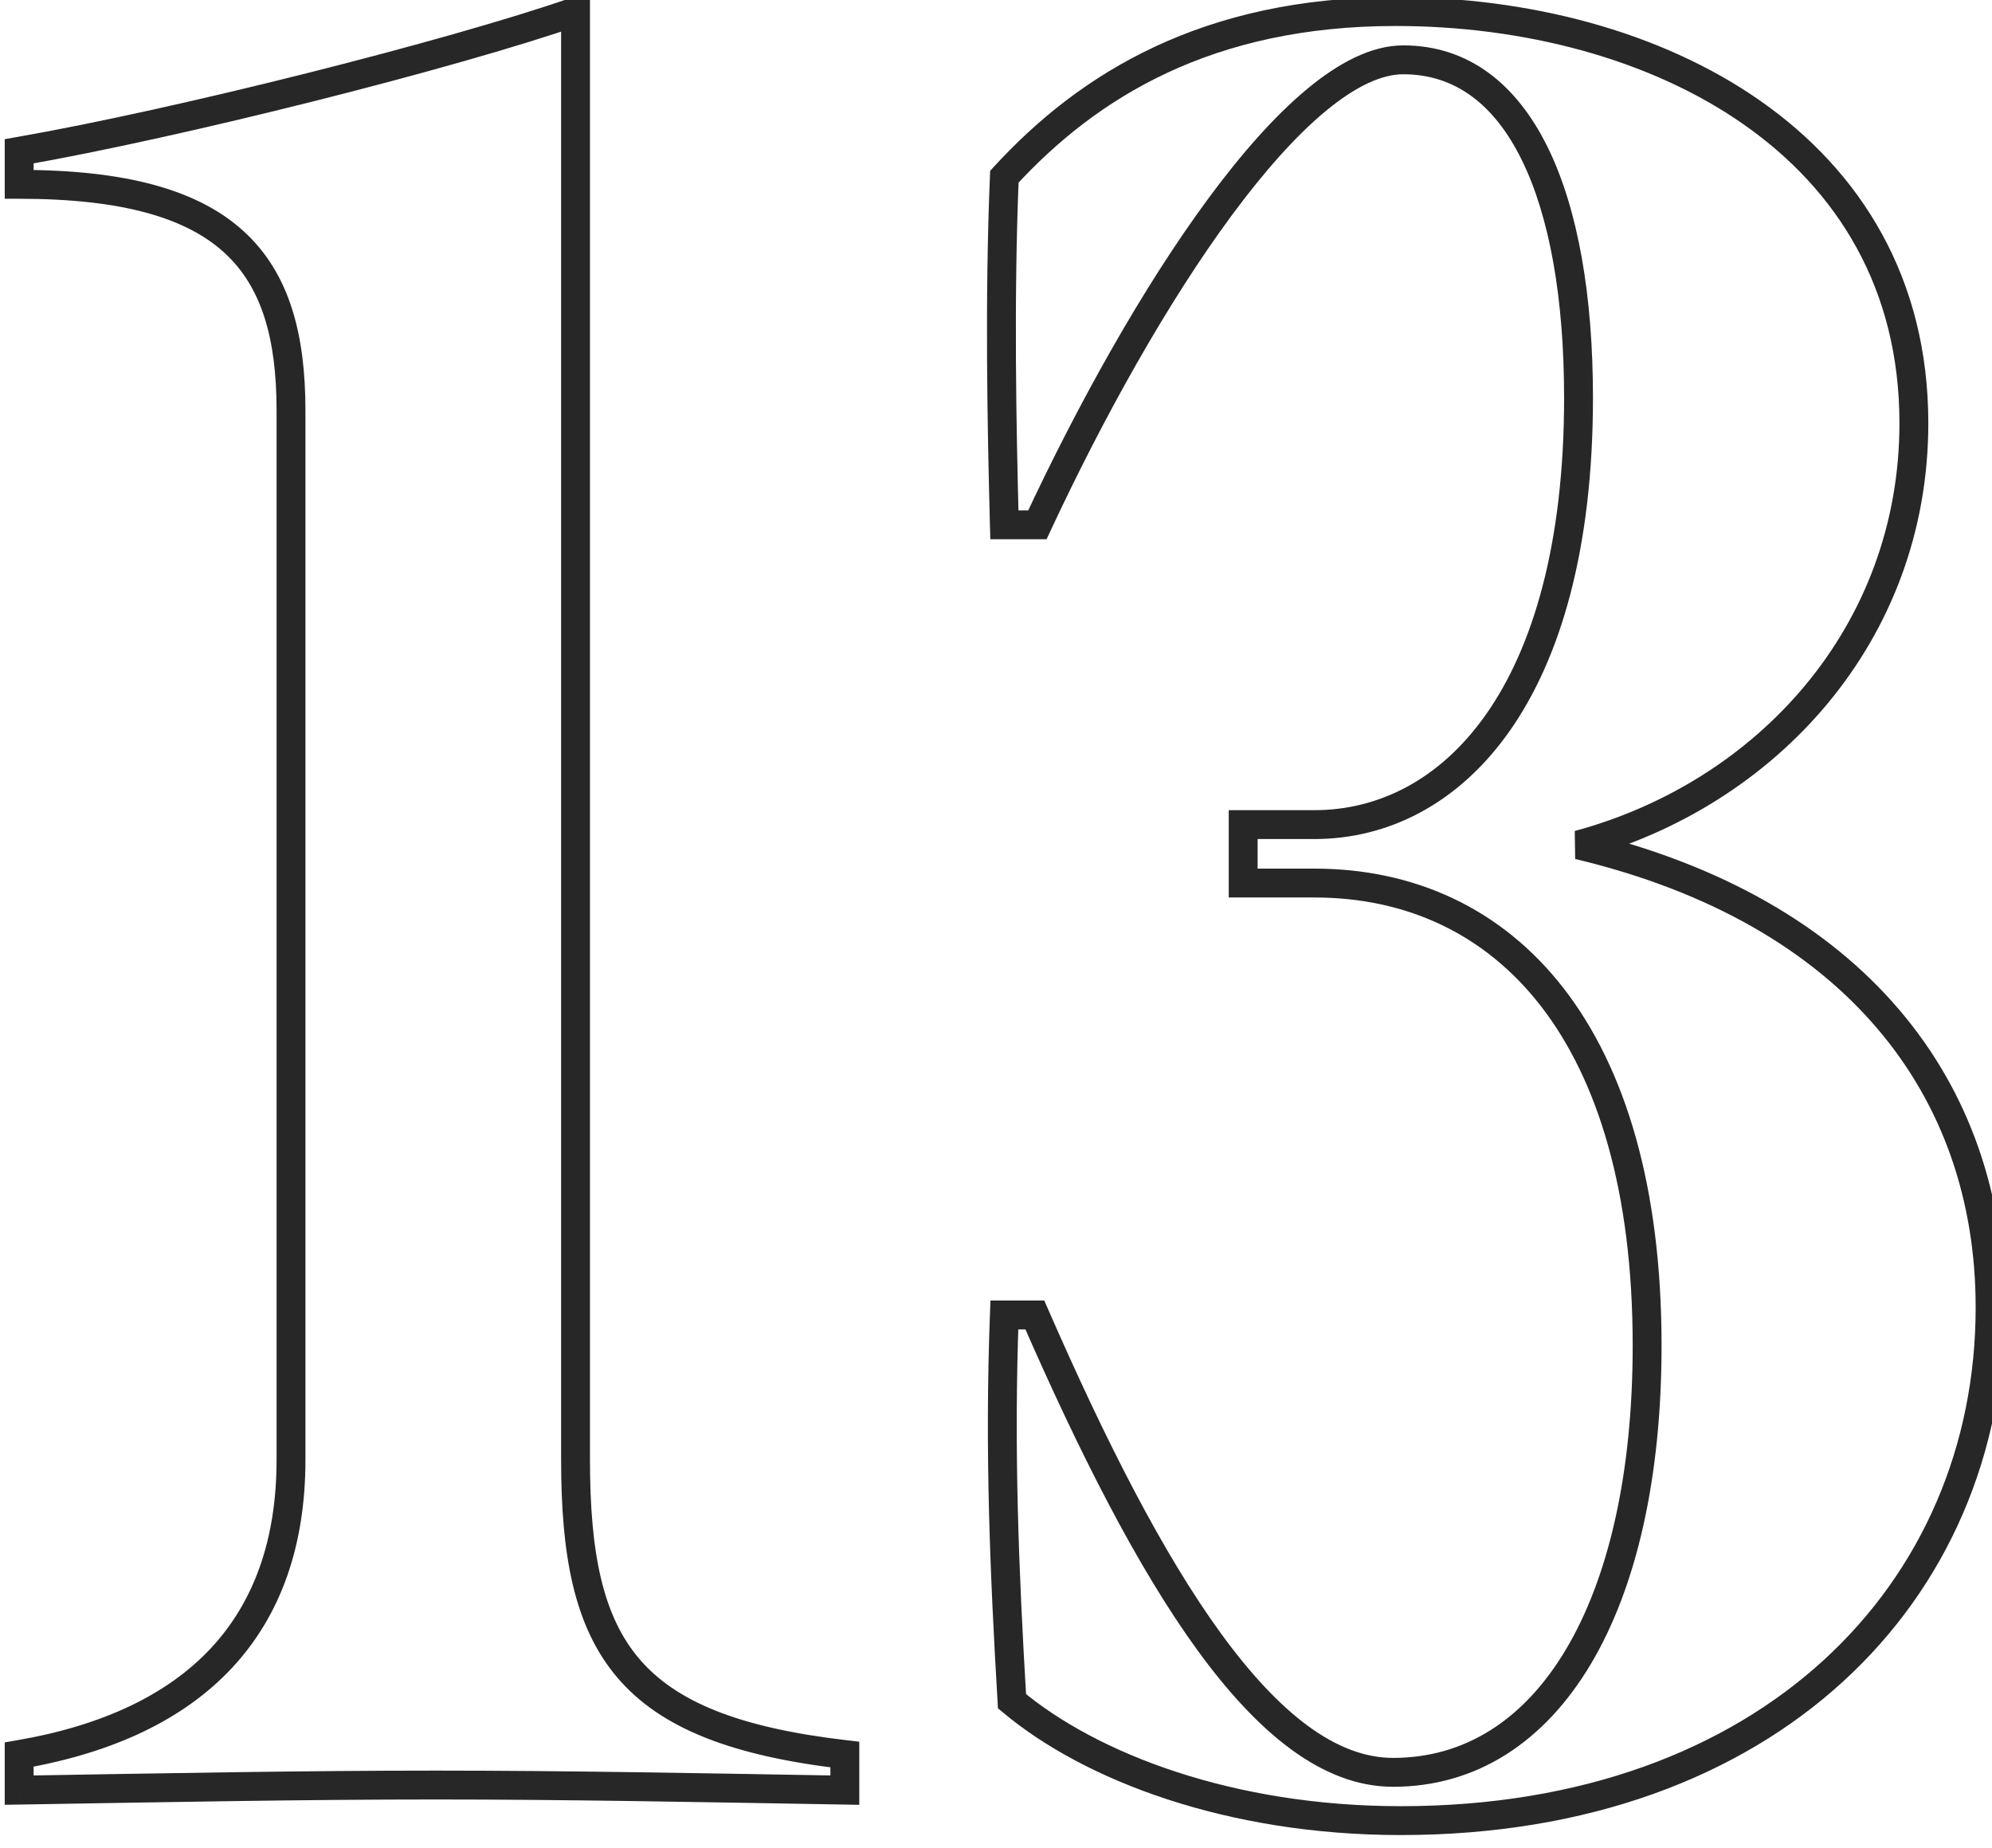 <svg width="69" height="64" viewBox="0 0 69 64" fill="none" xmlns="http://www.w3.org/2000/svg">
<path d="M0.664 62H0.164V62.508L0.673 62.5L0.664 62ZM0.664 60.768L0.58 60.275L0.164 60.346V60.768H0.664ZM0.664 6.384H0.164V6.884H0.664V6.384ZM0.664 5.24L0.578 4.747L0.164 4.82V5.24H0.664ZM19.936 0.4H20.436V-0.303L19.772 -0.072L19.936 0.4ZM29.264 60.768H29.764V60.323L29.322 60.271L29.264 60.768ZM29.264 62L29.256 62.5L29.764 62.509V62H29.264ZM1.164 62V60.768H0.164V62H1.164ZM0.749 61.261C3.899 60.721 6.368 59.563 8.049 57.753C9.735 55.938 10.58 53.519 10.58 50.56H9.58C9.58 53.321 8.797 55.478 7.316 57.073C5.829 58.673 3.589 59.759 0.58 60.275L0.749 61.261ZM10.58 50.56V14.216H9.58V50.56H10.58ZM10.58 14.216C10.58 11.609 10.043 9.477 8.449 8.017C6.869 6.57 4.358 5.884 0.664 5.884V6.884C4.275 6.884 6.472 7.562 7.774 8.755C9.062 9.935 9.58 11.719 9.58 14.216H10.58ZM1.164 6.384V5.24H0.164V6.384H1.164ZM0.75 5.733C6.316 4.761 15.759 2.379 20.1 0.872L19.772 -0.072C15.49 1.413 6.101 3.783 0.578 4.747L0.75 5.733ZM19.436 0.4V50.56H20.436V0.4H19.436ZM19.436 50.56C19.436 53.836 19.873 56.328 21.382 58.1C22.894 59.877 25.387 60.821 29.207 61.265L29.322 60.271C25.573 59.835 23.403 58.931 22.143 57.452C20.88 55.968 20.436 53.796 20.436 50.56H19.436ZM28.764 60.768V62H29.764V60.768H28.764ZM29.273 61.5C24.171 61.412 19.59 61.324 15.096 61.324V62.324C19.579 62.324 24.15 62.412 29.256 62.5L29.273 61.5ZM15.096 61.324C10.515 61.324 5.934 61.412 0.656 61.5L0.673 62.5C5.955 62.412 10.526 62.324 15.096 62.324V61.324ZM35.054 58.92L34.555 58.949L34.567 59.165L34.732 59.303L35.054 58.92ZM34.79 45.544V45.044H34.308L34.29 45.525L34.79 45.544ZM35.846 45.544L36.304 45.344L36.173 45.044H35.846V45.544ZM43.062 30.584H42.562V31.084H43.062V30.584ZM43.062 28.56V28.06H42.562V28.56H43.062ZM35.934 18.176V18.676H36.252L36.387 18.387L35.934 18.176ZM34.79 18.176L34.29 18.189L34.303 18.676H34.79V18.176ZM34.79 6.12L34.421 5.782L34.298 5.917L34.29 6.099L34.79 6.12ZM54.678 29.264L54.547 28.781L54.562 29.75L54.678 29.264ZM48.518 62.556C42.715 62.556 37.996 60.735 35.375 58.537L34.732 59.303C37.568 61.681 42.529 63.556 48.518 63.556V62.556ZM35.553 58.891C35.289 54.408 35.114 50.203 35.289 45.563L34.29 45.525C34.113 50.213 34.29 54.456 34.555 58.949L35.553 58.891ZM34.79 46.044H35.846V45.044H34.79V46.044ZM35.388 45.744C37.371 50.284 39.39 54.285 41.48 57.157C43.55 60.001 45.793 61.884 48.254 61.884V60.884C46.315 60.884 44.334 59.379 42.289 56.569C40.265 53.787 38.281 49.868 36.304 45.344L35.388 45.744ZM48.254 61.884C51.147 61.884 53.495 60.33 55.096 57.647C56.687 54.98 57.554 51.186 57.554 46.6H56.554C56.554 51.078 55.705 54.676 54.237 57.135C52.78 59.578 50.728 60.884 48.254 60.884V61.884ZM57.554 46.6C57.554 41.119 56.307 36.994 54.16 34.227C52.002 31.445 48.969 30.084 45.526 30.084V31.084C48.682 31.084 51.414 32.319 53.37 34.84C55.337 37.374 56.554 41.257 56.554 46.6H57.554ZM45.526 30.084H43.062V31.084H45.526V30.084ZM43.562 30.584V28.56H42.562V30.584H43.562ZM43.062 29.06H45.526V28.06H43.062V29.06ZM45.526 29.06C48.075 29.06 50.512 27.85 52.293 25.317C54.065 22.796 55.178 18.988 55.178 13.776H54.178C54.178 18.86 53.09 22.444 51.475 24.741C49.868 27.026 47.728 28.06 45.526 28.06V29.06ZM55.178 13.776C55.178 10.264 54.668 7.251 53.608 5.096C52.539 2.923 50.875 1.572 48.606 1.572V2.572C50.385 2.572 51.756 3.597 52.711 5.538C53.675 7.497 54.178 10.336 54.178 13.776H55.178ZM48.606 1.572C47.506 1.572 46.37 2.173 45.267 3.09C44.151 4.017 43.002 5.322 41.868 6.857C39.597 9.929 37.337 13.986 35.481 17.965L36.387 18.387C38.226 14.445 40.454 10.451 42.672 7.451C43.782 5.95 44.876 4.714 45.906 3.859C46.947 2.994 47.857 2.572 48.606 2.572V1.572ZM35.934 17.676H34.79V18.676H35.934V17.676ZM35.29 18.163C35.202 14.82 35.114 10.347 35.289 6.141L34.29 6.099C34.113 10.341 34.202 14.844 34.29 18.189L35.29 18.163ZM35.158 6.458C37.979 3.381 41.986 0.9 48.342 0.9V-0.1C41.673 -0.1 37.408 2.523 34.421 5.782L35.158 6.458ZM48.342 0.9C52.754 0.9 57.135 2.026 60.397 4.308C63.643 6.578 65.794 9.995 65.794 14.656H66.794C66.794 9.637 64.457 5.926 60.97 3.488C57.501 1.062 52.906 -0.1 48.342 -0.1V0.9ZM65.794 14.656C65.794 21.702 60.874 27.072 54.547 28.781L54.808 29.747C61.506 27.936 66.794 22.218 66.794 14.656H65.794ZM54.562 29.75C59.277 30.875 62.74 32.941 65.022 35.617C67.303 38.289 68.434 41.603 68.434 45.28H69.434C69.434 41.389 68.233 37.839 65.783 34.968C63.336 32.099 59.67 29.941 54.794 28.778L54.562 29.75ZM68.434 45.28C68.434 50.074 66.574 54.382 63.173 57.495C59.77 60.61 54.793 62.556 48.518 62.556V63.556C55.002 63.556 60.233 61.542 63.848 58.233C67.465 54.922 69.434 50.342 69.434 45.28H68.434Z" fill="#272727"/>
</svg>
